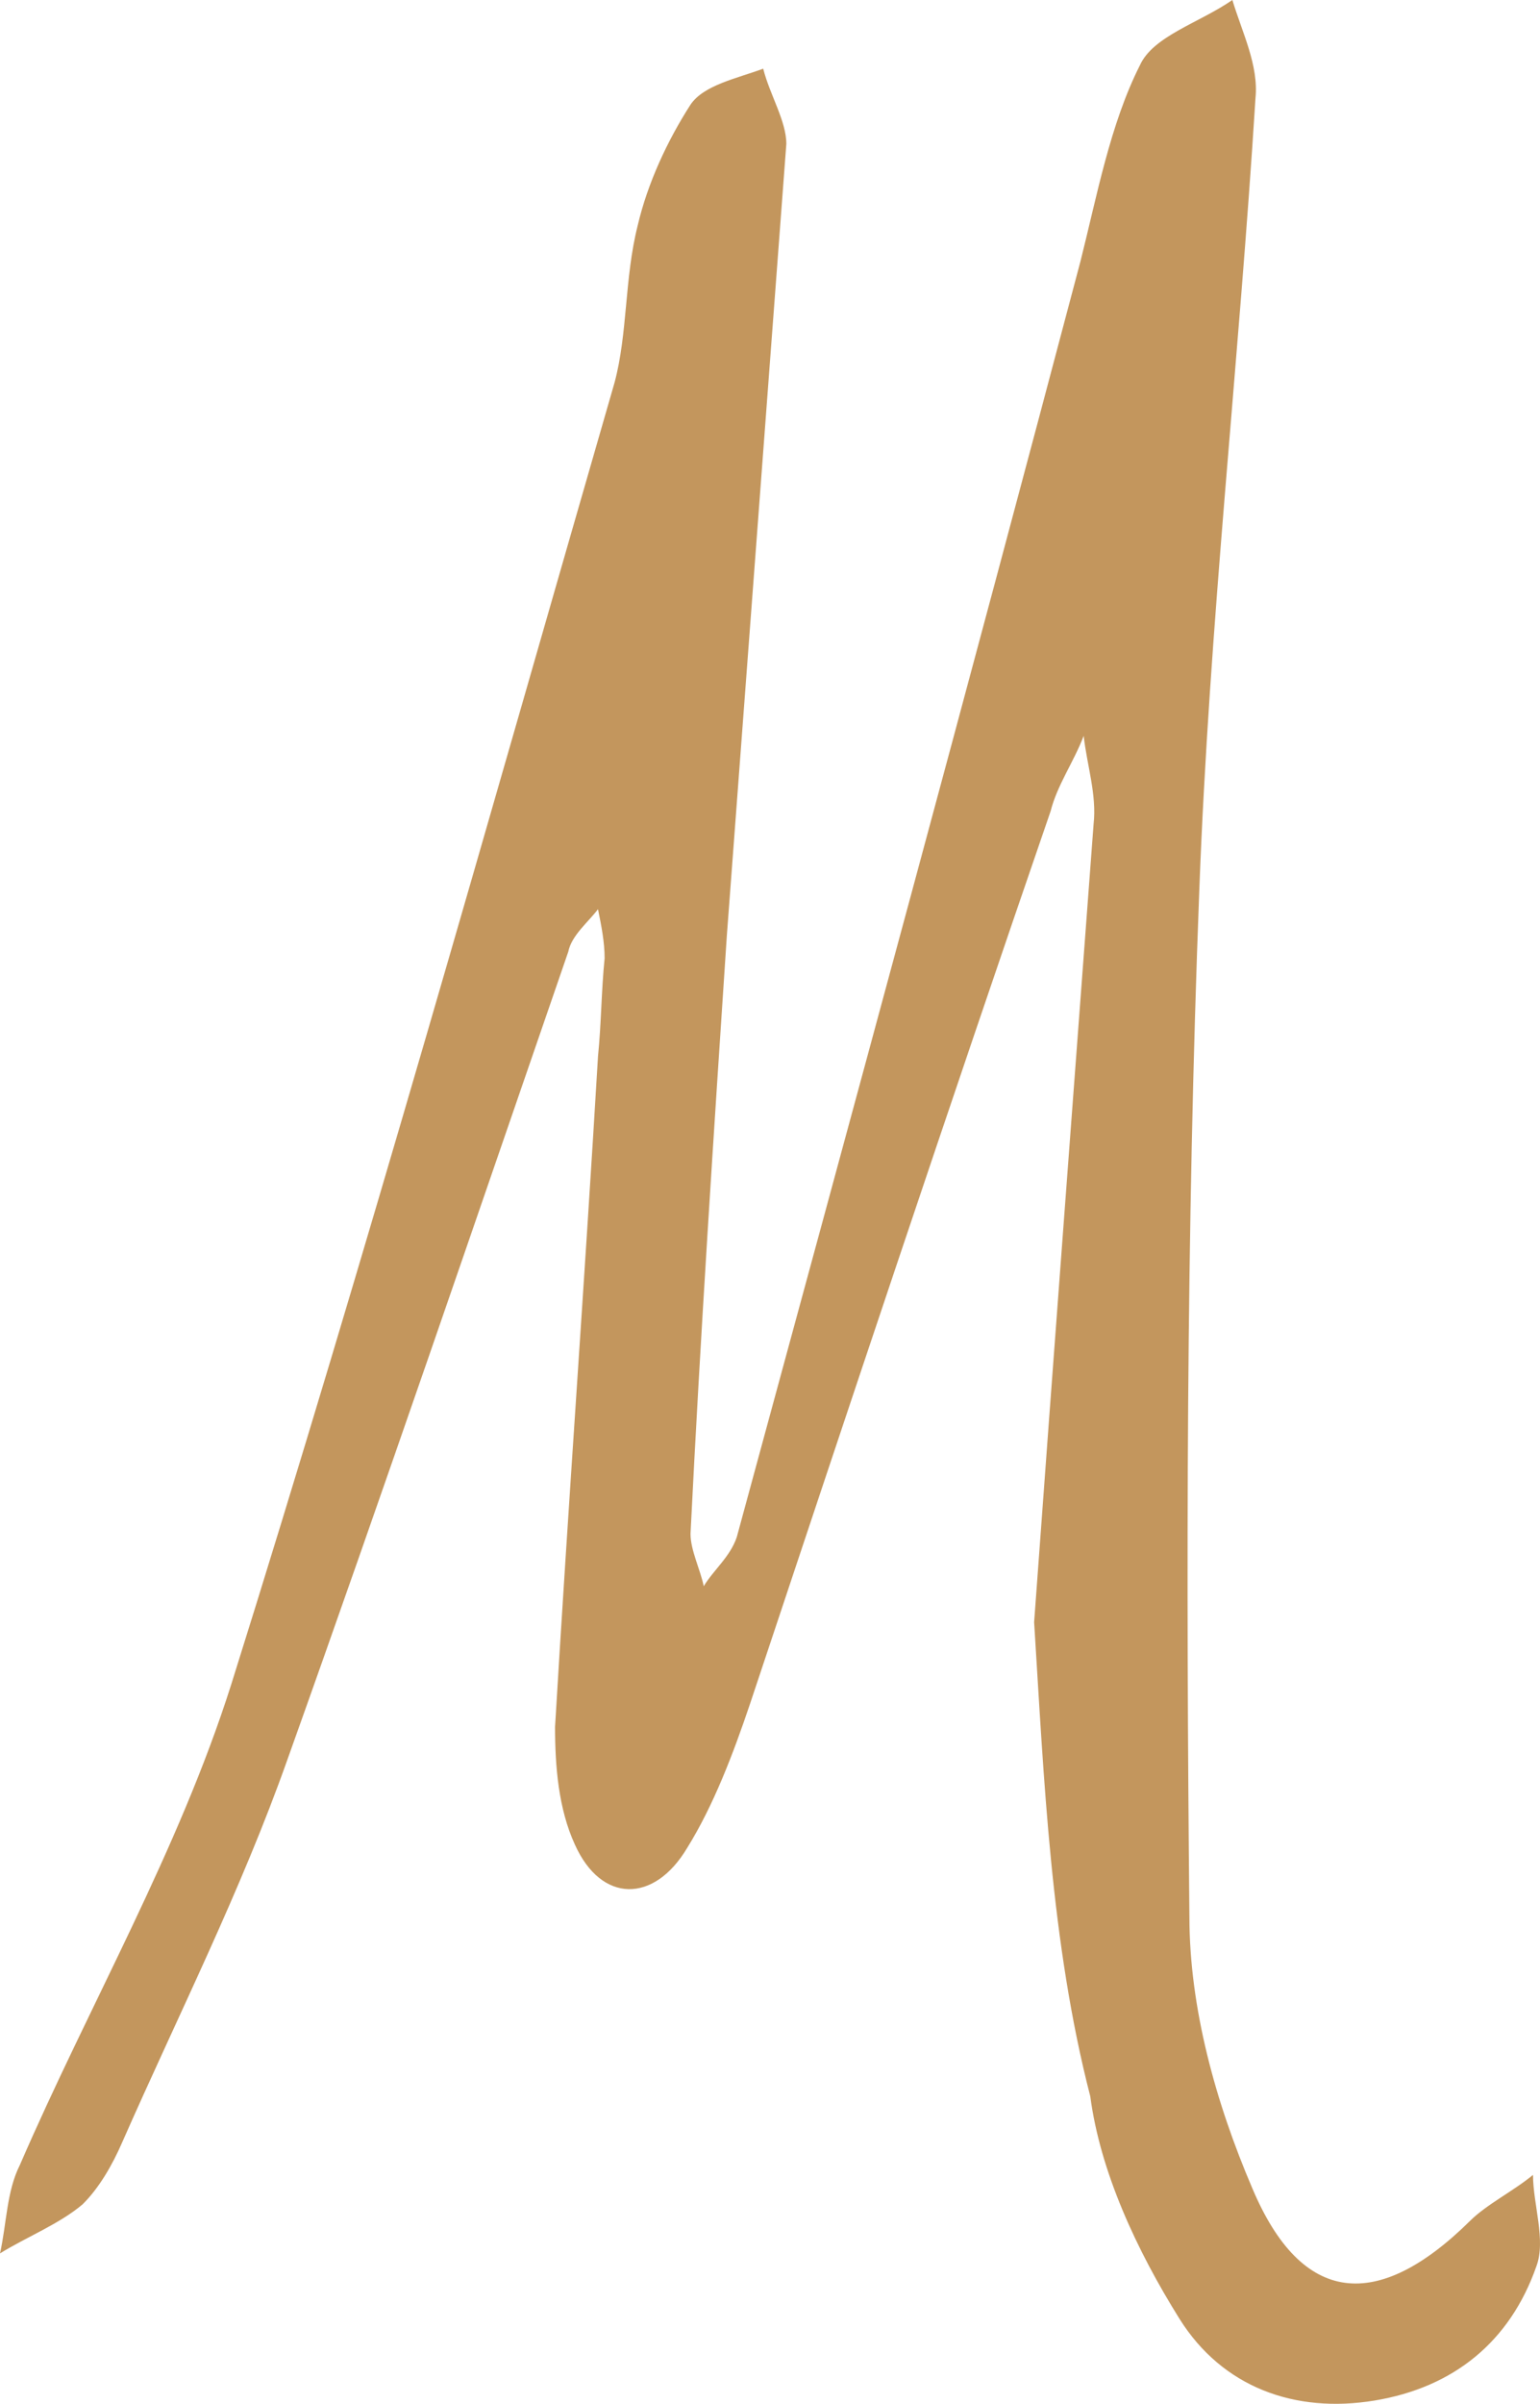 <svg xmlns="http://www.w3.org/2000/svg" width="141" height="220" viewBox="0 0 141 220" fill="none"><path d="M94.683 148.464C96.498 123.62 98.312 99.674 100.127 75.429C100.43 72.735 99.522 70.041 99.22 67.347C98.312 69.742 96.8 71.837 96.195 74.232C86.817 101.47 77.743 128.708 68.668 155.947C67.155 160.436 65.34 165.226 62.92 169.117C59.895 174.205 55.055 174.205 52.635 168.817C51.123 165.525 50.82 161.634 50.82 158.042C52.03 137.688 53.542 117.035 54.752 96.681C55.055 93.688 55.055 90.695 55.358 87.701C55.358 86.205 55.055 84.708 54.752 83.211C53.845 84.409 52.333 85.606 52.03 87.103C43.56 111.647 35.09 136.491 26.317 161.035C22.082 173.008 16.335 184.382 11.193 196.056C10.285 198.151 9.075 200.246 7.562 201.743C5.445 203.539 2.42 204.736 0 206.233C0.605 203.539 0.605 200.545 1.815 198.151C8.167 183.484 16.335 169.416 21.175 154.151C33.578 114.64 44.77 74.83 56.265 35.021C57.475 30.531 57.172 25.442 58.383 20.653C59.29 16.762 61.105 12.871 63.222 9.578C64.433 7.782 67.457 7.184 69.877 6.286C70.483 8.68 71.995 11.075 71.995 13.17C70.18 37.415 68.365 61.361 66.55 85.606C65.34 103.865 64.13 122.123 63.222 140.382C63.222 141.878 64.13 143.674 64.433 145.171C65.34 143.674 66.853 142.477 67.457 140.681C78.045 101.769 88.632 62.858 98.918 23.946C100.43 17.959 101.64 11.374 104.362 5.986C105.572 3.293 109.808 2.095 112.833 0C113.74 2.993 115.252 5.986 114.95 8.98C113.437 33.225 110.715 57.17 109.808 81.415C108.598 112.844 108.597 143.974 108.9 175.402C108.9 183.784 111.32 192.464 114.648 200.246C119.185 211.022 126.143 211.62 134.613 203.239C136.125 201.743 138.545 200.545 140.36 199.049C140.36 201.743 141.57 205.035 140.663 207.43C138.243 214.314 133.1 218.505 125.84 219.702C118.58 220.899 111.925 218.505 107.992 212.219C104.06 205.933 100.732 198.75 99.825 191.865C96.195 177.797 95.59 162.831 94.683 148.464Z" fill="#C3965D"></path></svg>